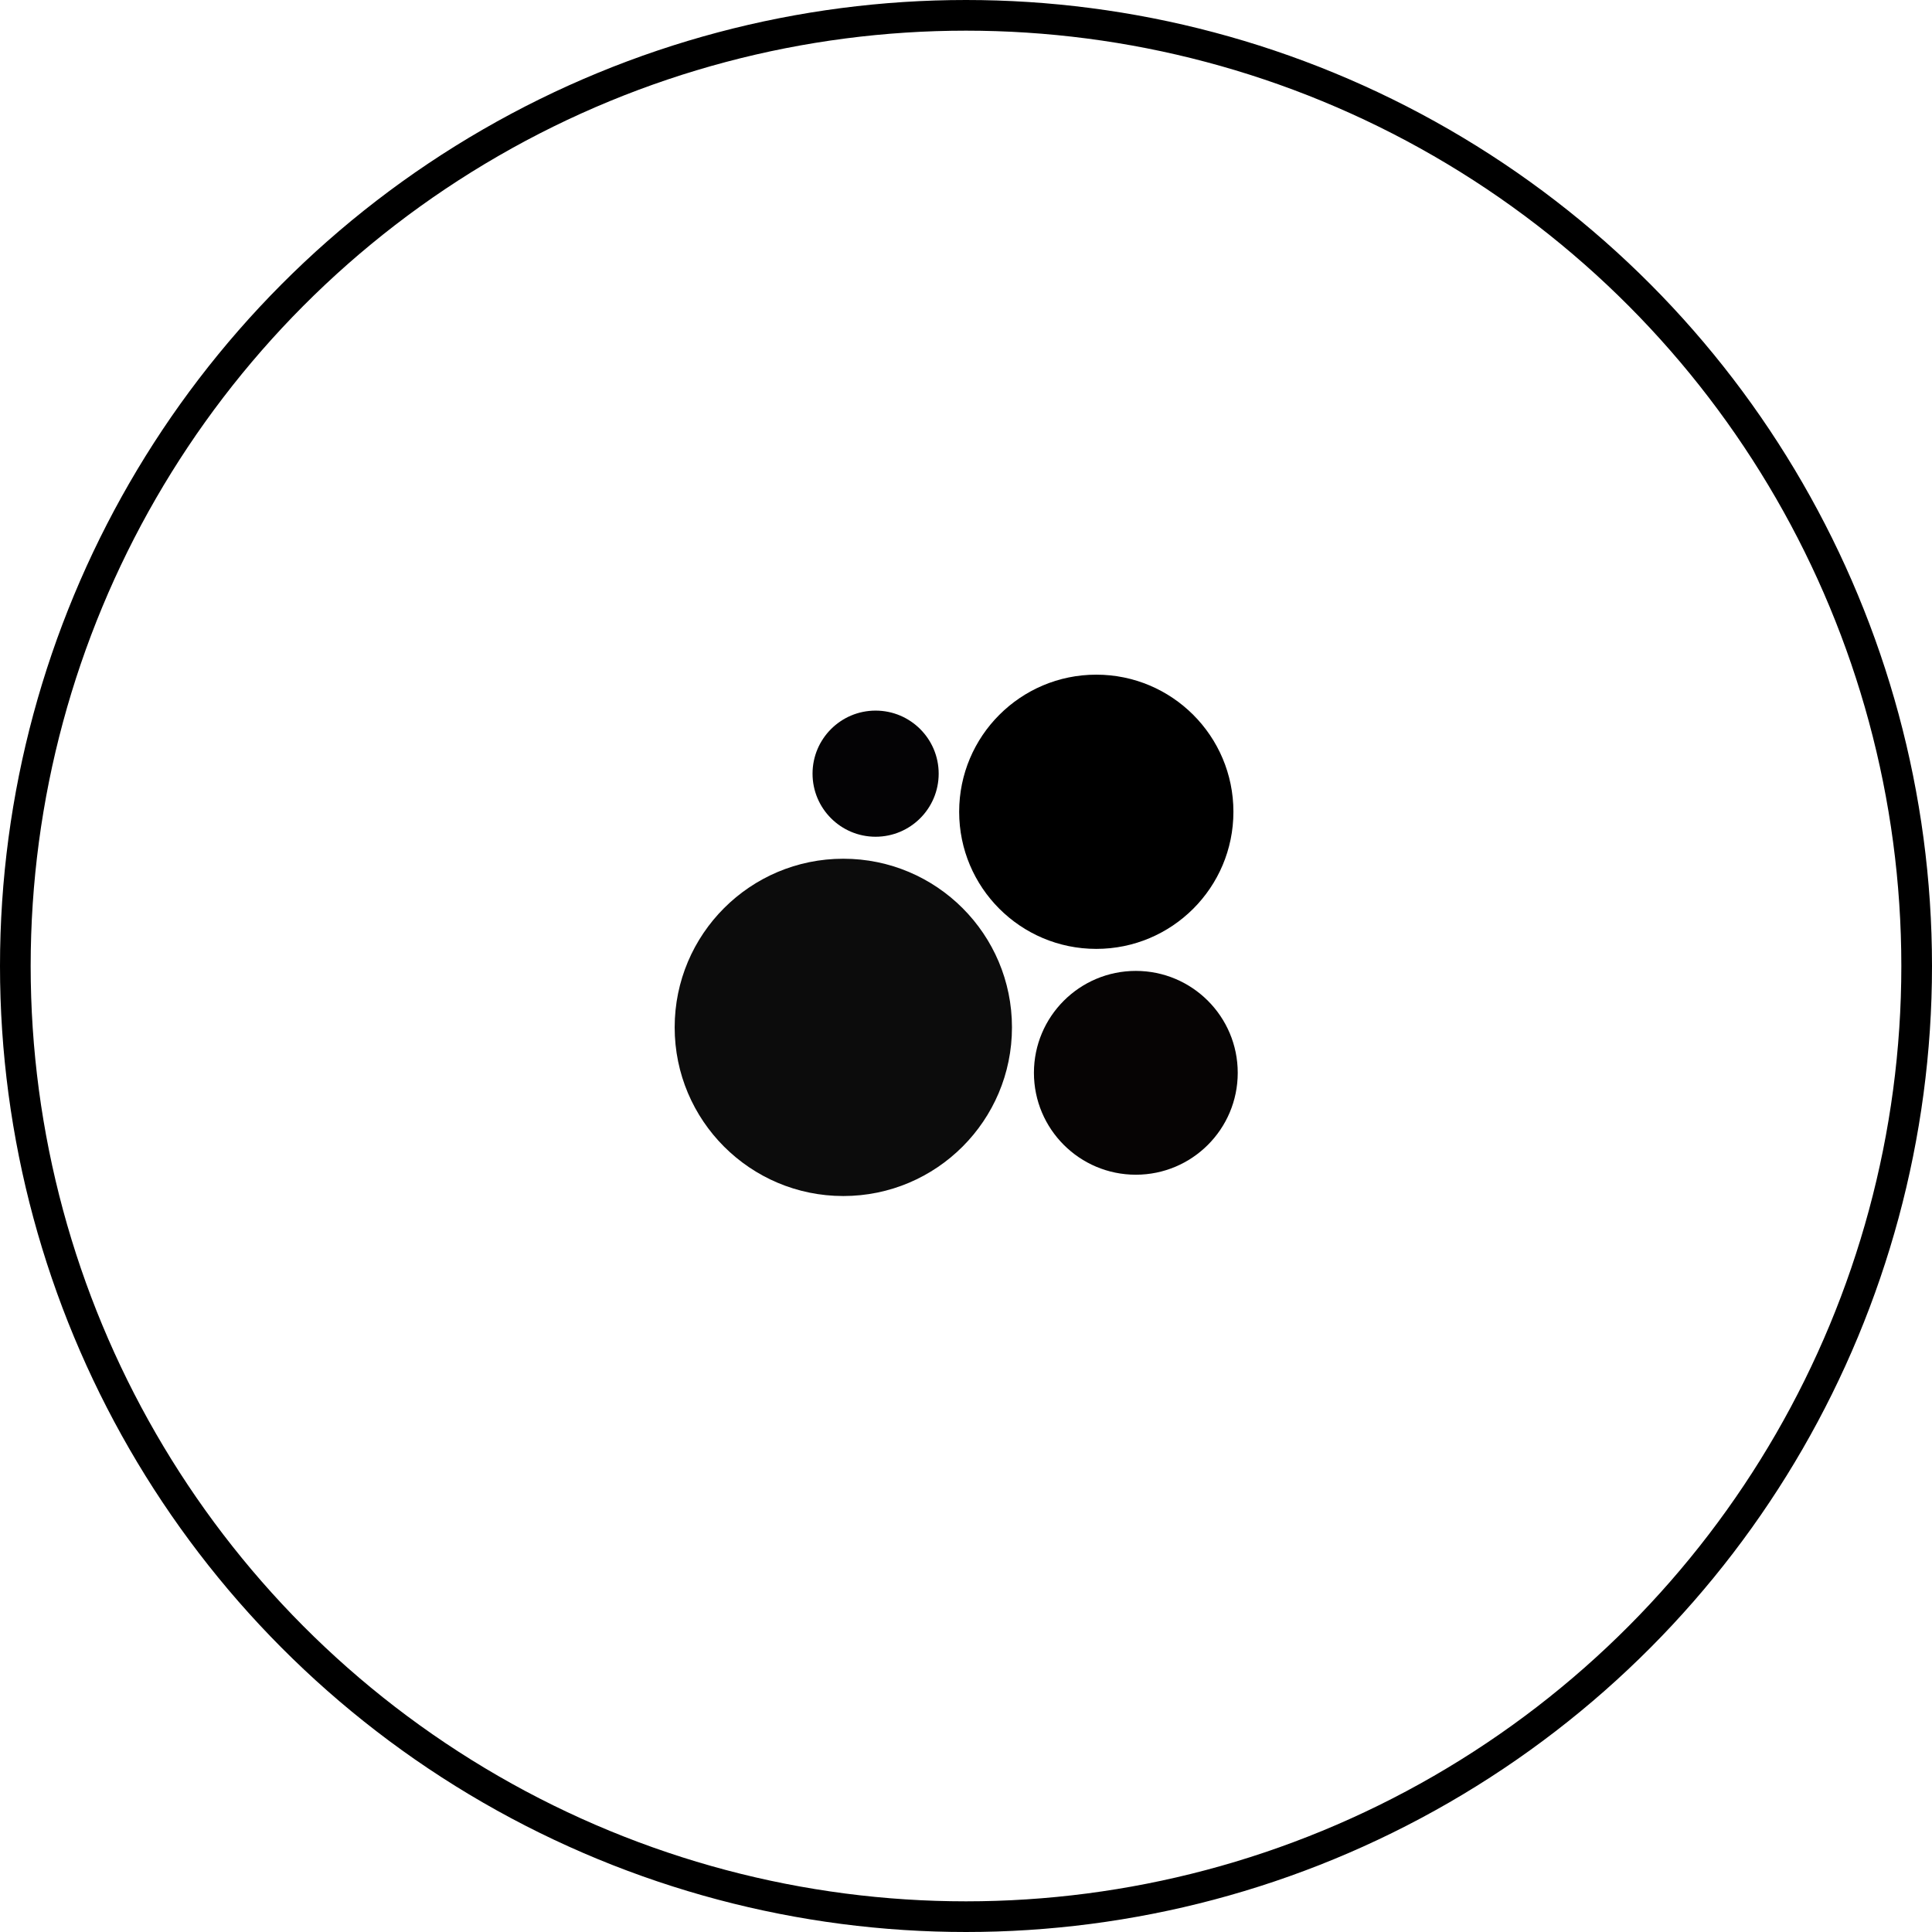 <?xml version="1.0" encoding="UTF-8"?> <svg xmlns="http://www.w3.org/2000/svg" width="63" height="63" viewBox="0 0 63 63" fill="none"><circle cx="31.5" cy="31.5" r="31" stroke="black"></circle><path d="M27.499 39.001C30.537 39.001 32.999 36.538 32.999 33.501C32.999 30.464 30.537 28.002 27.499 28.002C24.462 28.002 22 30.464 22 33.501C22 36.538 24.462 39.001 27.499 39.001Z" fill="#0C0C0C"></path><path d="M37.038 38.306C38.873 38.306 40.361 36.818 40.361 34.983C40.361 33.148 38.873 31.66 37.038 31.66C35.203 31.66 33.715 33.148 33.715 34.983C33.715 36.818 35.203 38.306 37.038 38.306Z" fill="#060404"></path><path d="M28.552 27.285C29.688 27.285 30.609 26.364 30.609 25.228C30.609 24.093 29.688 23.172 28.552 23.172C27.417 23.172 26.496 24.093 26.496 25.228C26.496 26.364 27.417 27.285 28.552 27.285Z" fill="#040305"></path><path d="M35.748 30.942C38.218 30.942 40.22 28.941 40.22 26.471C40.22 24.002 38.218 22 35.748 22C33.279 22 31.277 24.002 31.277 26.471C31.277 28.941 33.279 30.942 35.748 30.942Z" fill="black"></path></svg> 